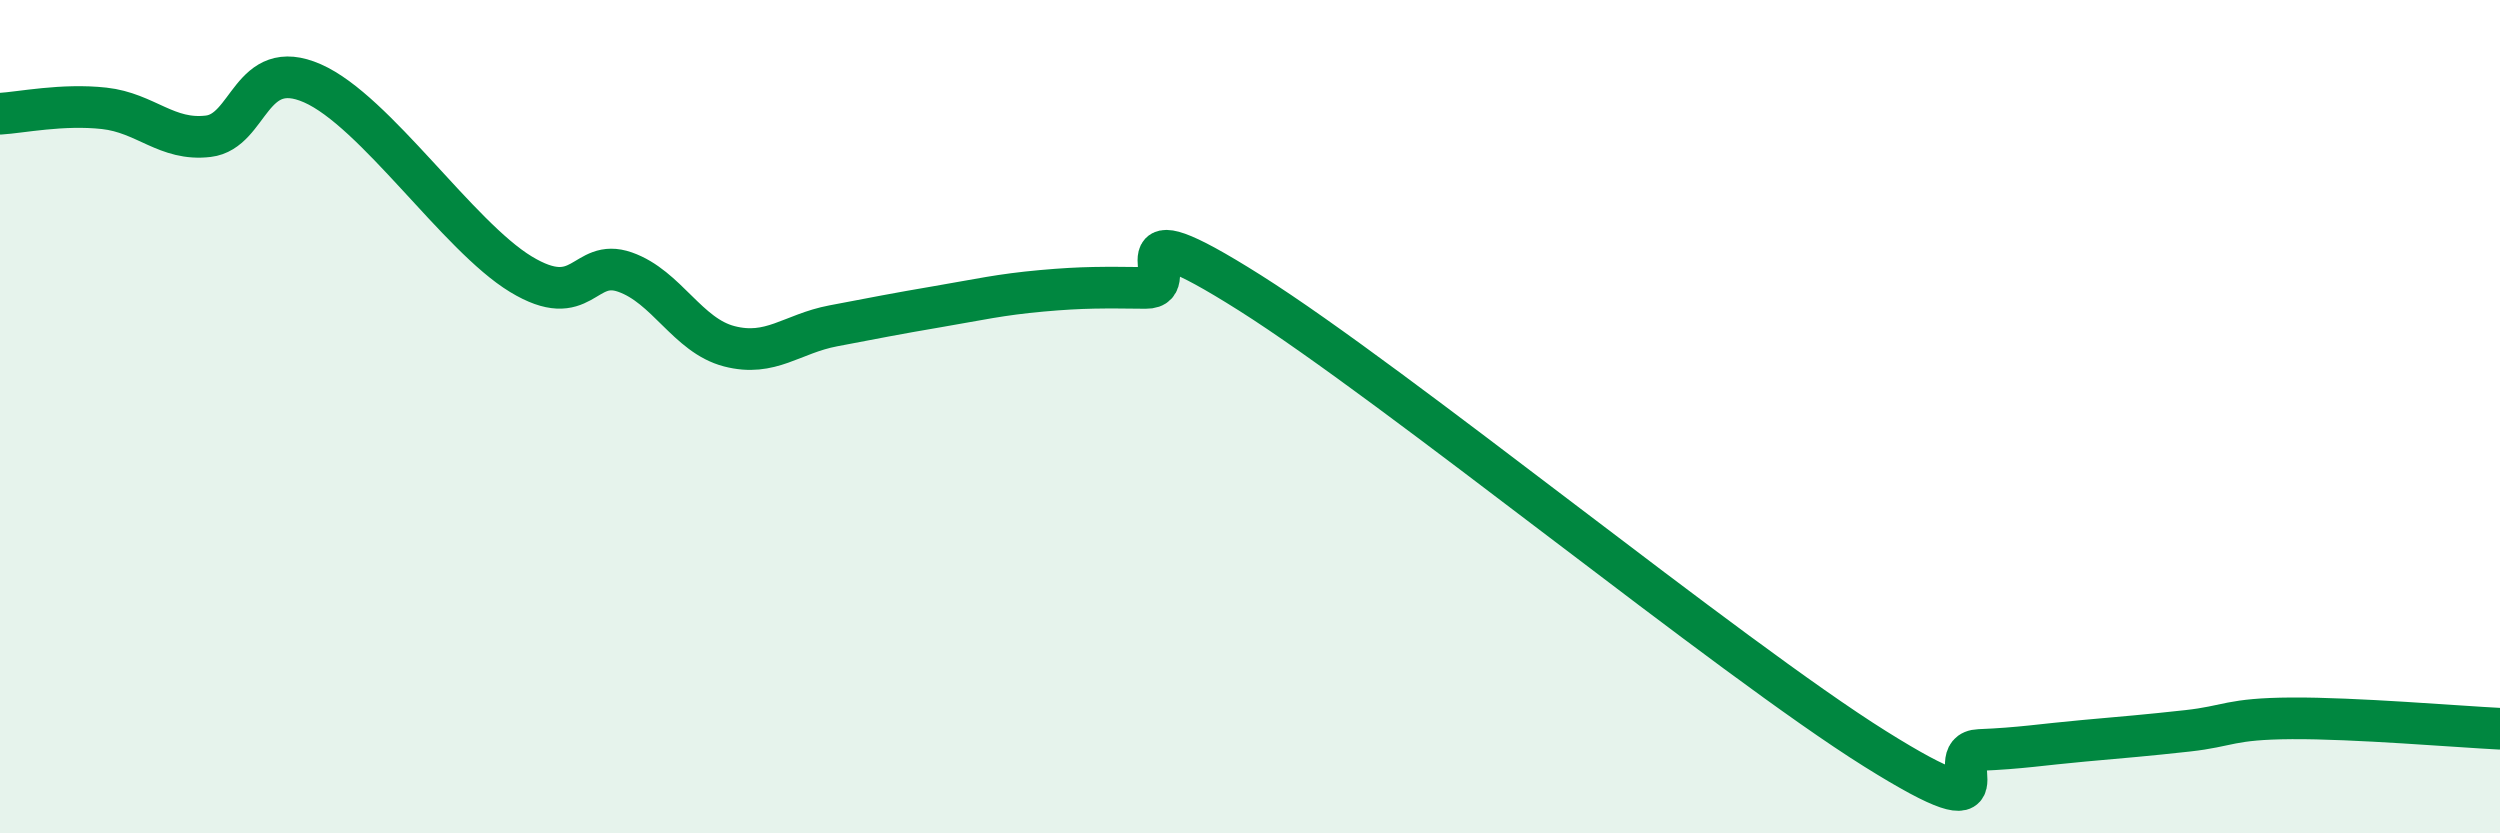 
    <svg width="60" height="20" viewBox="0 0 60 20" xmlns="http://www.w3.org/2000/svg">
      <path
        d="M 0,2.73 C 0.5,2.7 1.5,2.49 2.5,2.6 C 3.5,2.71 4,3.39 5,3.27 C 6,3.15 6,1.34 7.5,2 C 9,2.66 11,5.67 12.5,6.58 C 14,7.49 14,6.18 15,6.53 C 16,6.88 16.5,8.05 17.5,8.31 C 18.5,8.57 19,8.01 20,7.82 C 21,7.63 21.5,7.53 22.5,7.36 C 23.5,7.19 24,7.07 25,6.98 C 26,6.89 26.5,6.9 27.5,6.91 C 28.5,6.92 26.5,4.82 30,7.03 C 33.5,9.24 41.5,15.78 45,17.97 C 48.5,20.16 46.5,18.04 47.5,18 C 48.5,17.96 49,17.87 50,17.78 C 51,17.69 51.5,17.65 52.5,17.54 C 53.5,17.43 53.5,17.25 55,17.24 C 56.5,17.23 59,17.44 60,17.49L60 20L0 20Z"
        fill="#008740"
        opacity="0.1"
        stroke-linecap="round"
        stroke-linejoin="round"
      />
      <path
        d="M 0,2.73 C 0.5,2.7 1.5,2.49 2.5,2.6 C 3.5,2.71 4,3.39 5,3.27 C 6,3.15 6,1.34 7.5,2 C 9,2.66 11,5.67 12.5,6.58 C 14,7.49 14,6.18 15,6.53 C 16,6.88 16.5,8.05 17.5,8.31 C 18.5,8.57 19,8.01 20,7.82 C 21,7.63 21.5,7.53 22.5,7.36 C 23.5,7.19 24,7.07 25,6.98 C 26,6.89 26.5,6.9 27.5,6.91 C 28.5,6.92 26.5,4.82 30,7.03 C 33.5,9.24 41.5,15.78 45,17.97 C 48.5,20.16 46.5,18.04 47.5,18 C 48.5,17.96 49,17.87 50,17.78 C 51,17.69 51.5,17.65 52.5,17.54 C 53.5,17.43 53.5,17.25 55,17.24 C 56.5,17.23 59,17.44 60,17.49"
        stroke="#008740"
        stroke-width="1"
        fill="none"
        stroke-linecap="round"
        stroke-linejoin="round"
      />
    </svg>
  